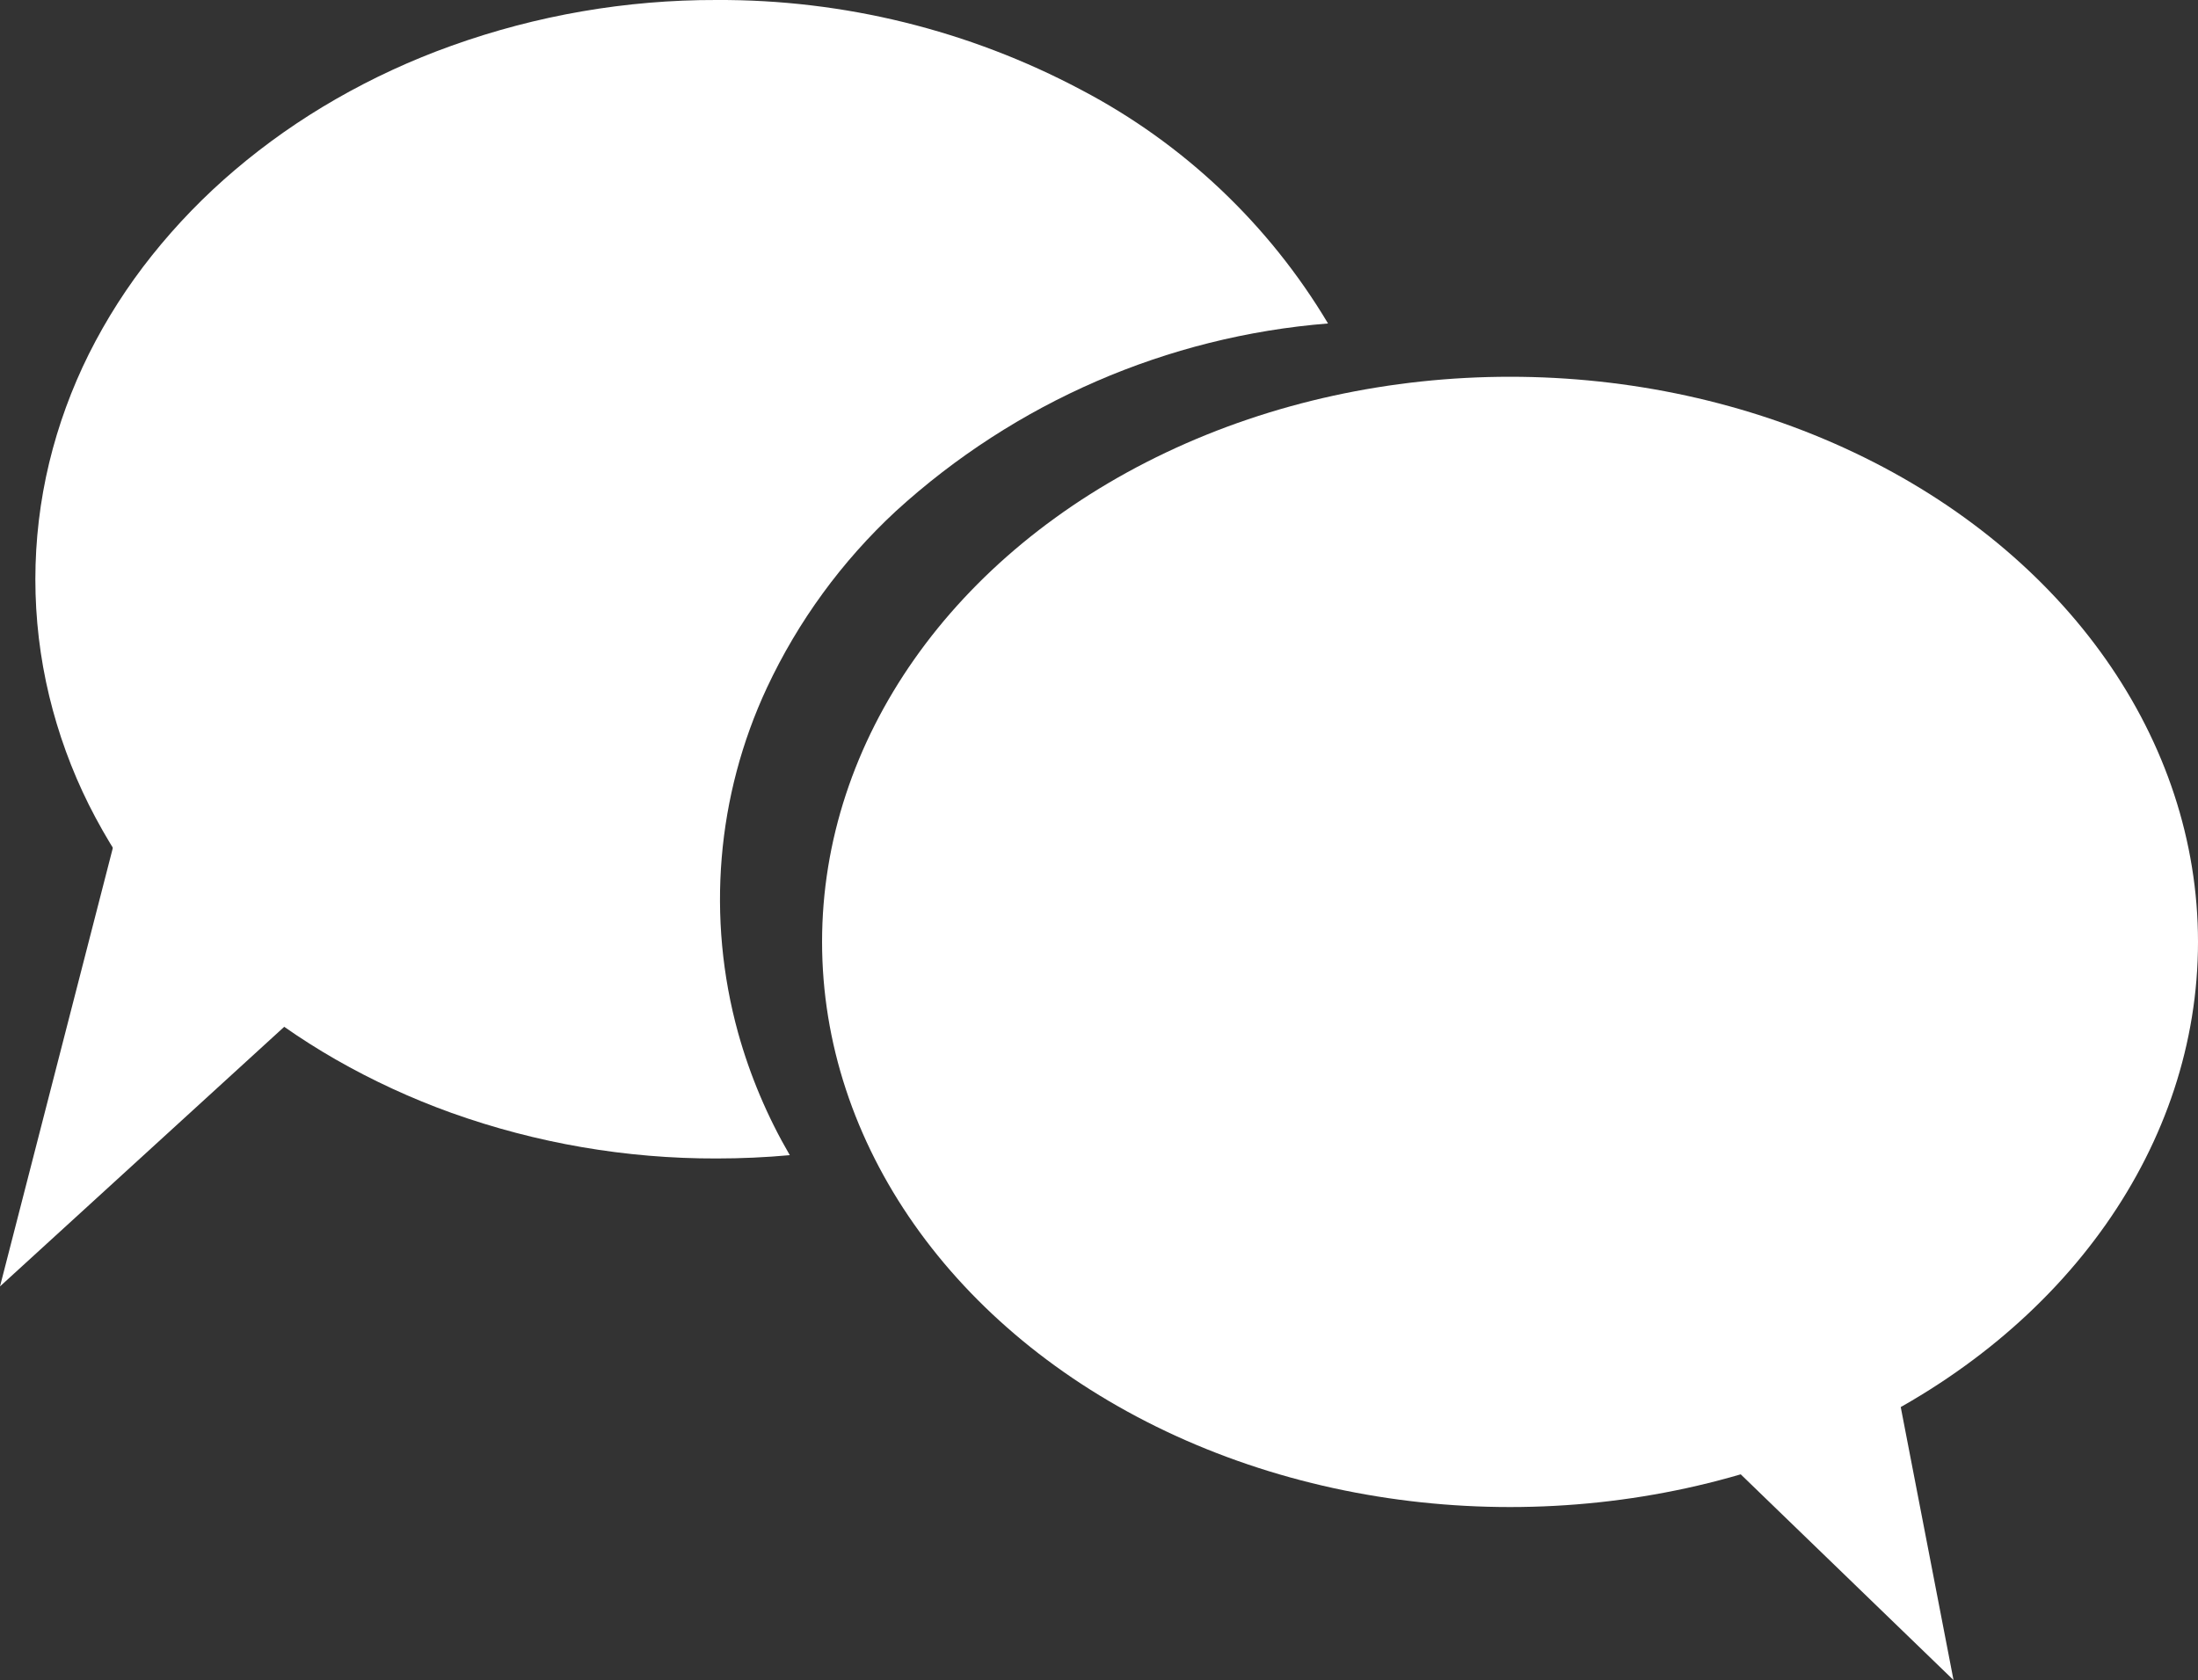 <?xml version="1.0" encoding="UTF-8"?><svg id="Ebene_1" xmlns="http://www.w3.org/2000/svg" viewBox="0 0 285.37 218.15"><rect x="0" y="0" width="285.37" height="218.15" fill="#333333" stroke="none"/><defs><style>.cls-1{fill:#fff;}</style></defs><g id="Gruppe_159"><path id="Differenzmenge_6" class="cls-1" d="M93.04,150.42c-11.73,.03-23.38-1.97-34.43-5.92-5.2-1.87-10.23-4.19-15.02-6.93-4.64-2.66-9.02-5.73-13.09-9.19-3.95-3.35-7.57-7.08-10.8-11.13-3.16-3.96-5.9-8.24-8.17-12.77-2.24-4.49-3.96-9.22-5.14-14.1-2.4-9.96-2.4-20.35,0-30.31,1.18-4.88,2.91-9.61,5.15-14.11,2.27-4.53,5.01-8.81,8.17-12.77,3.23-4.05,6.85-7.78,10.8-11.13,4.07-3.46,8.46-6.53,13.09-9.19,4.79-2.75,9.82-5.07,15.02-6.93C69.67,1.98,81.31-.03,93.04,0c16.5-.08,32.77,3.93,47.34,11.67,13.27,6.96,24.36,17.46,32.04,30.33-20.89,1.67-40.63,10.24-56.11,24.37-7,6.49-12.69,14.28-16.74,22.93-6.54,14.01-7.86,29.9-3.74,44.81,1.55,5.56,3.81,10.9,6.71,15.88-3.14,.29-6.34,.43-9.5,.43Z"/><path id="Pfad_189" class="cls-1" d="M56.95,115.01L0,167.03,36.1,26.74l20.85,88.27Z"/></g><g id="Gruppe_158"><ellipse id="Ellipse_35" class="cls-1" cx="196.05" cy="122.3" rx="89.32" ry="73.38"/><path id="Pfad_190" class="cls-1" d="M196.4,162.81l29.59-87.62,27.64,142.96-57.23-55.34Z"/></g></svg>